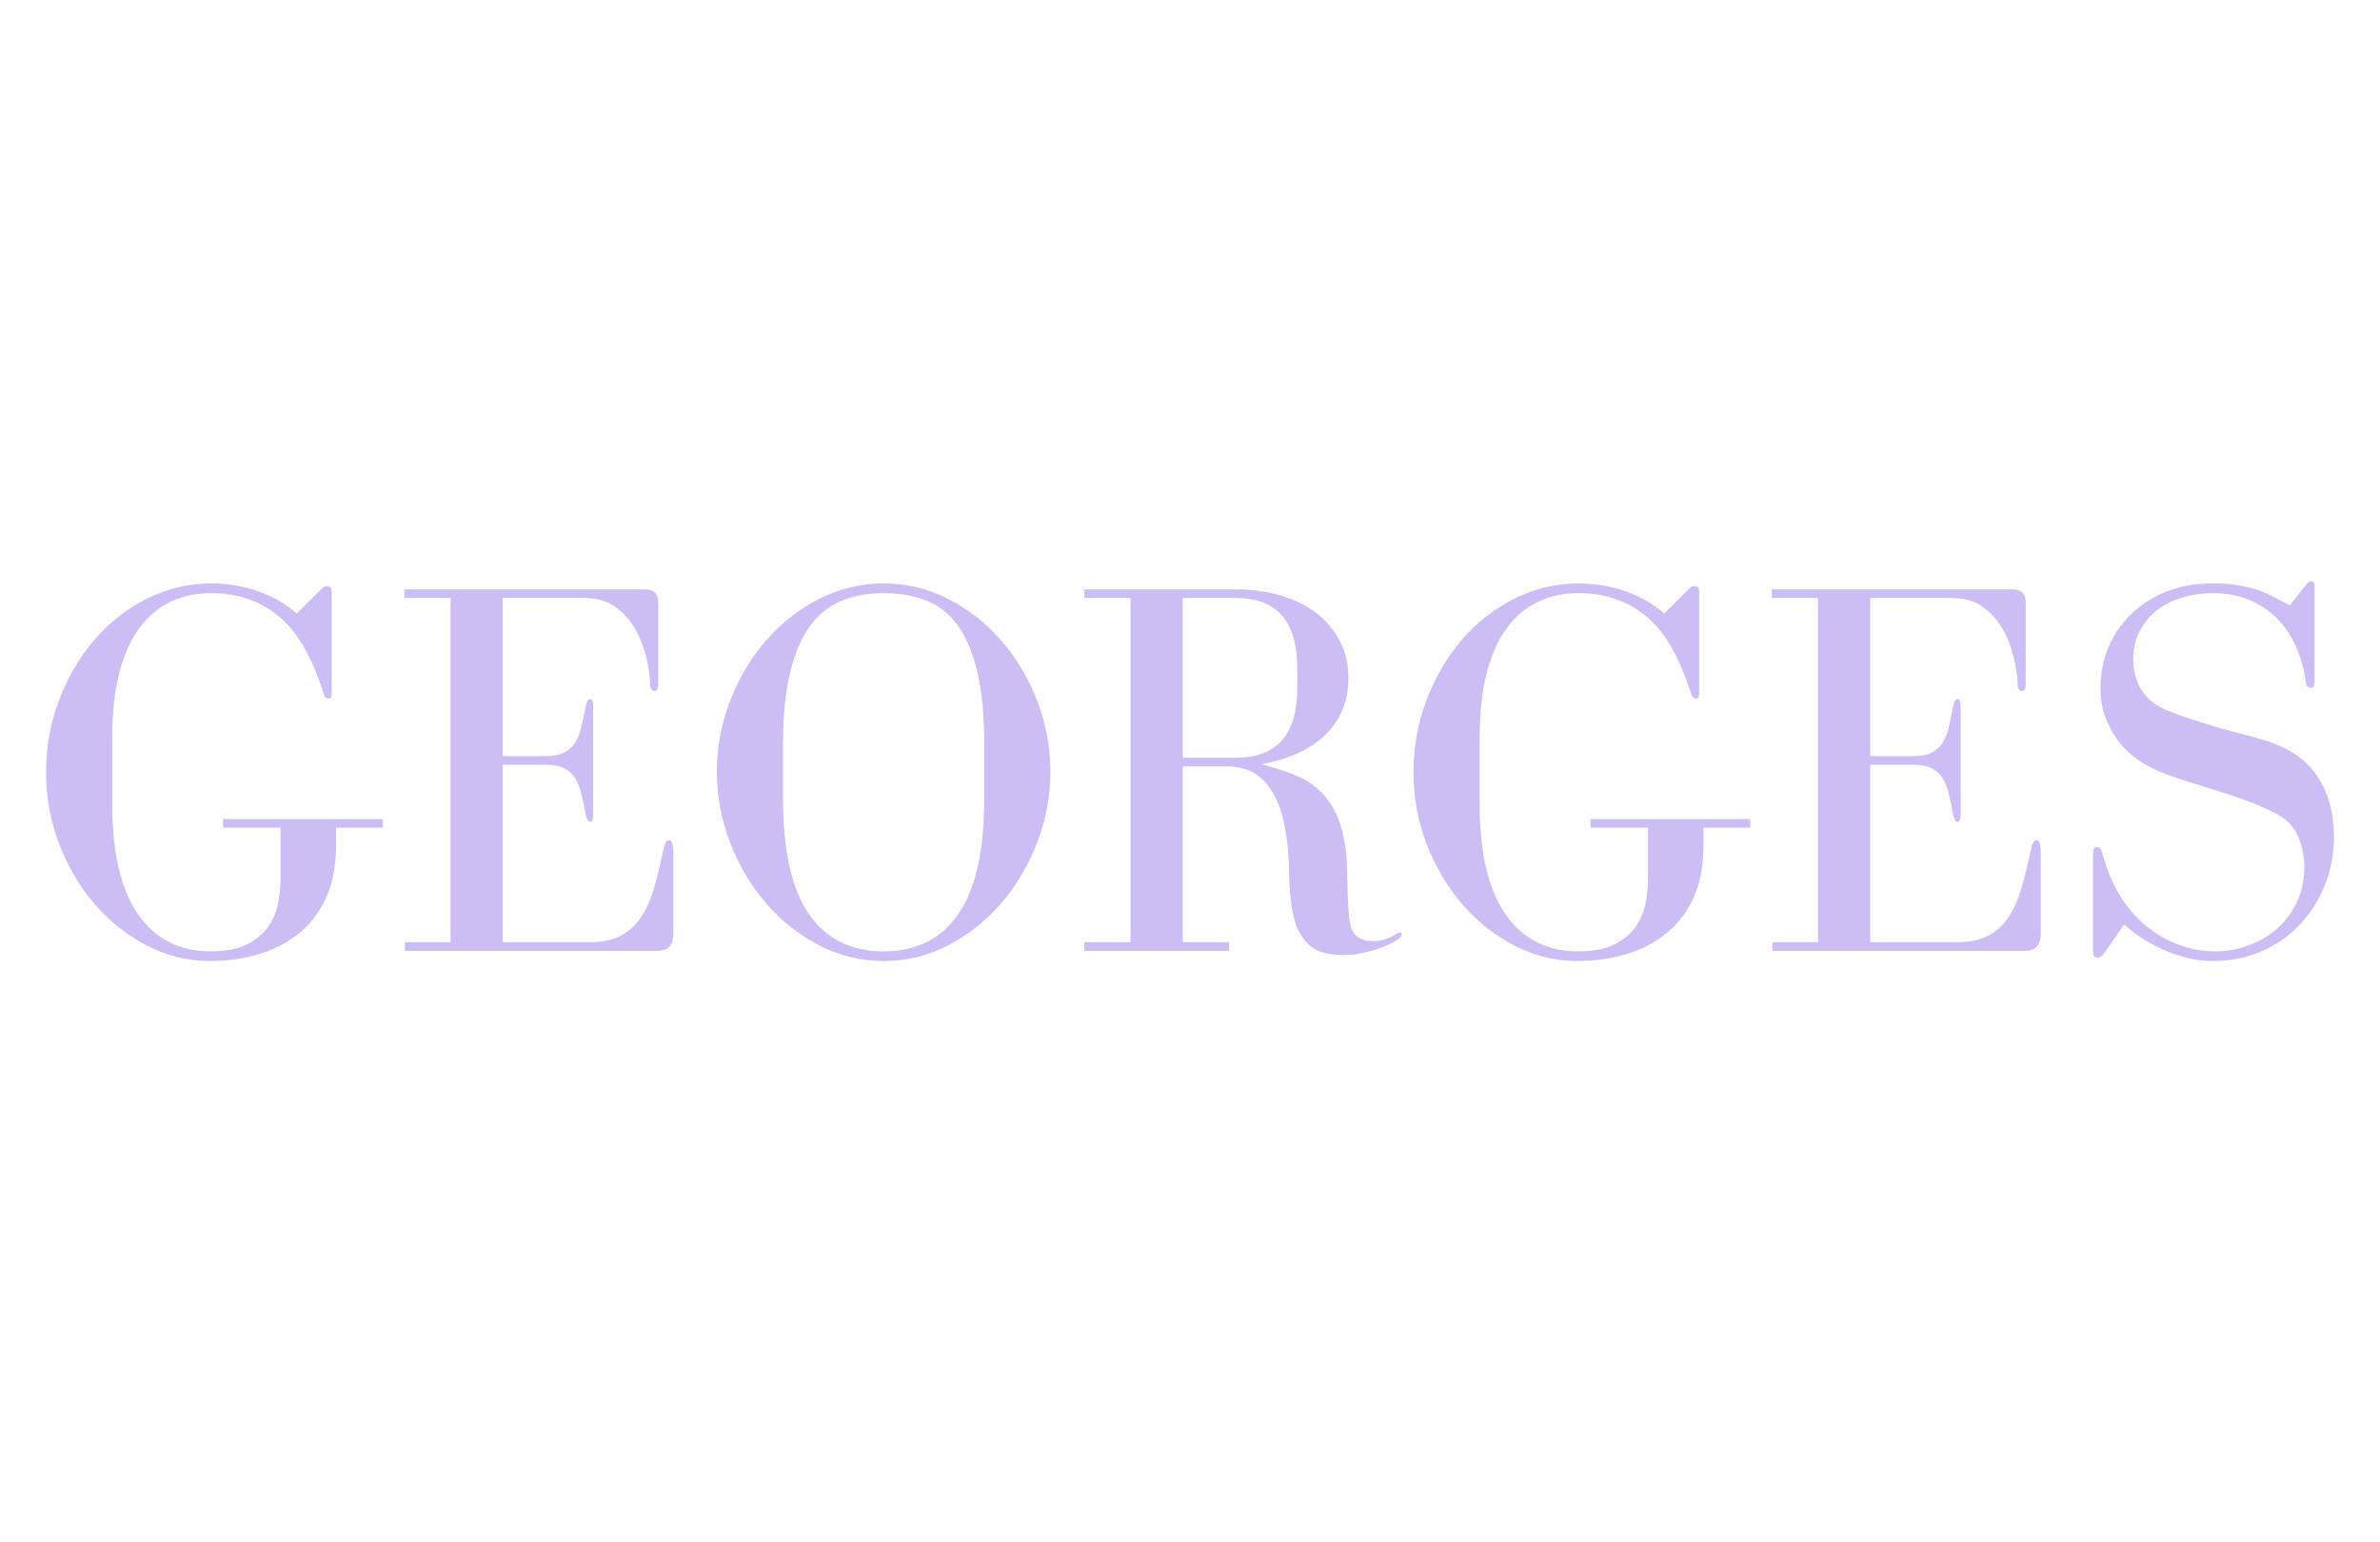 <svg xmlns="http://www.w3.org/2000/svg" id="a" data-name="Ebene 1" width="540" height="350" viewBox="0 0 540 350"><defs><style>      .b {        fill: #ccbdf5;      }    </style></defs><path class="b" d="M58.724,134.233c3.376,1.22,6.245,2.888,8.605,5.004l5.249-5.25c.324-.324.59-.567.794-.732.201-.162.508-.243.915-.243.651,0,.977.448.977,1.342v23.068c0,.734-.244,1.099-.733,1.099s-.854-.365-1.099-1.099c-2.605-8.298-6.023-14.176-10.253-17.636-4.231-3.458-9.318-5.187-15.256-5.187-3.337,0-6.369.63-9.094,1.891-2.727,1.263-5.085,3.215-7.079,5.858-1.995,2.645-3.54,6.042-4.639,10.193-1.099,4.149-1.648,9.113-1.648,14.889v15.013c0,11.067,1.953,19.407,5.859,25.022s9.399,8.422,16.478,8.422c3.336,0,6.042-.507,8.117-1.526,2.076-1.015,3.681-2.319,4.822-3.906,1.138-1.587,1.91-3.357,2.319-5.308.406-1.954.61-3.906.61-5.86v-11.472h-13.06v-1.954h36.251v1.954h-10.619v4.149c0,4.559-.753,8.482-2.258,11.778-1.506,3.296-3.582,6.002-6.225,8.118-2.645,2.116-5.697,3.683-9.154,4.698-3.459,1.018-7.141,1.526-11.045,1.526-4.883,0-9.563-1.141-14.037-3.417-4.475-2.278-8.422-5.371-11.839-9.277s-6.145-8.462-8.177-13.669c-2.035-5.207-3.051-10.7-3.051-16.479,0-5.777.995-11.269,2.99-16.476,1.993-5.207,4.679-9.766,8.056-13.671,3.376-3.906,7.342-6.997,11.901-9.275,4.556-2.278,9.398-3.417,14.525-3.417,3.824,0,7.424.61,10.801,1.83Z"></path><path class="b" d="M114.075,213.813h19.652c2.847,0,5.206-.489,7.079-1.463,1.871-.977,3.417-2.382,4.639-4.212,1.22-1.83,2.196-4.007,2.929-6.531.733-2.521,1.423-5.329,2.076-8.422.324-1.709.772-2.562,1.342-2.562.651,0,.977.977.977,2.929v18.309c0,2.605-1.181,3.906-3.54,3.906h-57.366v-1.954h10.375v-78.116h-10.497v-1.952h54.56c2.033,0,3.051.977,3.051,2.929v18.552c0,1.06-.287,1.587-.854,1.587-.653,0-.977-.567-.977-1.709-.082-1.787-.387-3.802-.915-6.042-.53-2.235-1.364-4.352-2.502-6.346-1.14-1.992-2.645-3.663-4.516-5.004-1.873-1.342-4.192-2.015-6.957-2.015h-18.553v35.886h9.643c1.789,0,3.214-.263,4.272-.795,1.057-.527,1.892-1.281,2.502-2.258s1.077-2.154,1.404-3.539c.324-1.382.651-2.929.977-4.637.243-1.139.568-1.709.976-1.709.489,0,.733.486.733,1.463v24.777c0,1.06-.244,1.587-.733,1.587-.407,0-.733-.567-.976-1.709-.326-1.709-.653-3.253-.977-4.637-.326-1.382-.794-2.564-1.404-3.539-.61-.977-1.445-1.729-2.502-2.258-1.058-.529-2.483-.795-4.272-.795h-9.643v40.278Z"></path><path class="b" d="M185.782,214.483c-4.598-2.398-8.605-5.592-12.022-9.581-3.417-3.985-6.123-8.561-8.117-13.73-1.995-5.166-2.991-10.518-2.991-16.051s.996-10.882,2.991-16.051c1.993-5.166,4.699-9.723,8.117-13.669s7.424-7.098,12.022-9.459c4.597-2.359,9.5-3.539,14.708-3.539,5.206,0,10.109,1.18,14.708,3.539,4.596,2.361,8.604,5.513,12.022,9.459,3.417,3.946,6.121,8.503,8.117,13.669,1.992,5.169,2.99,10.518,2.99,16.051s-.997,10.884-2.99,16.051c-1.996,5.169-4.699,9.745-8.117,13.73-3.418,3.989-7.427,7.184-12.022,9.581-4.599,2.4-9.502,3.602-14.708,3.602-5.208,0-10.111-1.202-14.708-3.602ZM190.725,136.431c-2.849,1.22-5.229,3.194-7.141,5.918-1.912,2.728-3.377,6.267-4.393,10.619-1.019,4.354-1.526,9.705-1.526,16.051v12.206c0,11.798,1.953,20.526,5.859,26.181s9.561,8.482,16.966,8.482c7.403,0,13.06-2.827,16.966-8.482s5.859-14.383,5.859-26.181v-12.206c0-6.508-.51-11.961-1.526-16.355-1.019-4.394-2.483-7.933-4.394-10.619-1.912-2.686-4.293-4.597-7.14-5.736-2.85-1.139-6.103-1.709-9.764-1.709s-6.917.61-9.764,1.83Z"></path><path class="b" d="M311.438,213.569c2.033,0,3.863-.57,5.493-1.709.324-.162.567-.245.732-.245.243,0,.367.124.367.367s-.124.489-.367.732c-.407.41-1.038.835-1.891,1.283-.855.448-1.873.873-3.053,1.281s-2.463.752-3.845,1.038c-1.384.284-2.768.425-4.15.425-1.629,0-3.154-.203-4.577-.61-1.425-.405-2.667-1.177-3.723-2.319-1.14-1.22-1.973-2.686-2.502-4.394-.53-1.709-.896-3.579-1.099-5.614-.204-2.033-.325-4.149-.366-6.346-.042-2.197-.182-4.352-.427-6.47-.409-3.496-1.079-6.364-2.015-8.604-.935-2.238-2.034-3.987-3.295-5.248-1.263-1.261-2.625-2.116-4.089-2.564-1.464-.446-2.849-.671-4.15-.671h-10.13v39.911h10.496v1.954h-32.832v-1.954h10.497v-78.116h-10.497v-1.952h34.419c3.498,0,6.814.448,9.948,1.342,3.131.898,5.837,2.197,8.117,3.906,2.277,1.709,4.088,3.827,5.431,6.348,1.343,2.524,2.014,5.369,2.014,8.543,0,5.126-1.709,9.378-5.126,12.755s-8.3,5.635-14.646,6.774c2.44.653,4.717,1.364,6.835,2.136,2.115.774,3.986,1.83,5.614,3.172,1.626,1.344,3.01,3.073,4.15,5.189,1.139,2.116,1.953,4.802,2.441,8.055.244,1.63.385,3.339.427,5.126.041,1.792.081,3.541.123,5.25.039,1.709.122,3.296.244,4.759.122,1.466.305,2.605.549,3.417.732,2.035,2.359,3.053,4.883,3.053ZM280.435,171.947c9.276,0,13.915-5.288,13.915-15.866v-4.394c0-10.659-4.639-15.99-13.915-15.99h-12.083v36.251h12.083Z"></path><path class="b" d="M368.987,134.233c3.375,1.22,6.245,2.888,8.604,5.004l5.25-5.25c.324-.324.59-.567.792-.732.203-.162.509-.243.916-.243.651,0,.977.448.977,1.342v23.068c0,.734-.245,1.099-.734,1.099s-.853-.365-1.099-1.099c-2.605-8.298-6.022-14.176-10.252-17.636-4.232-3.458-9.318-5.187-15.256-5.187-3.339,0-6.369.63-9.095,1.891-2.726,1.263-5.085,3.215-7.078,5.858-1.995,2.645-3.541,6.042-4.64,10.193-1.099,4.149-1.648,9.113-1.648,14.889v15.013c0,11.067,1.954,19.407,5.86,25.022s9.399,8.422,16.476,8.422c3.336,0,6.042-.507,8.118-1.526,2.076-1.015,3.681-2.319,4.822-3.906,1.137-1.587,1.909-3.357,2.319-5.308.405-1.954.61-3.906.61-5.86v-11.472h-13.061v-1.954h36.251v1.954h-10.619v4.149c0,4.559-.752,8.482-2.258,11.778s-3.582,6.002-6.225,8.118c-2.645,2.116-5.695,3.683-9.153,4.698-3.46,1.018-7.141,1.526-11.047,1.526-4.883,0-9.563-1.141-14.036-3.417-4.475-2.278-8.422-5.371-11.839-9.277s-6.146-8.462-8.179-13.669c-2.035-5.207-3.05-10.7-3.05-16.479,0-5.777.995-11.269,2.99-16.476,1.992-5.207,4.678-9.766,8.055-13.671,3.377-3.906,7.343-6.997,11.902-9.275,4.556-2.278,9.396-3.417,14.525-3.417,3.823,0,7.424.61,10.801,1.83Z"></path><path class="b" d="M424.337,213.813h19.653c2.845,0,5.205-.489,7.078-1.463,1.871-.977,3.417-2.382,4.64-4.212,1.22-1.83,2.195-4.007,2.929-6.531.732-2.521,1.423-5.329,2.076-8.422.324-1.709.772-2.562,1.342-2.562.651,0,.977.977.977,2.929v18.309c0,2.605-1.182,3.906-3.541,3.906h-57.365v-1.954h10.373v-78.116h-10.497v-1.952h54.56c2.033,0,3.053.977,3.053,2.929v18.552c0,1.06-.288,1.587-.855,1.587-.653,0-.977-.567-.977-1.709-.081-1.787-.387-3.802-.914-6.042-.531-2.235-1.364-4.352-2.503-6.346-1.139-1.992-2.645-3.663-4.516-5.004-1.873-1.342-4.192-2.015-6.956-2.015h-18.554v35.886h9.644c1.787,0,3.212-.263,4.27-.795,1.058-.527,1.893-1.281,2.503-2.258s1.076-2.154,1.402-3.539c.324-1.382.651-2.929.977-4.637.243-1.139.57-1.709.977-1.709.489,0,.732.486.732,1.463v24.777c0,1.06-.243,1.587-.732,1.587-.407,0-.734-.567-.977-1.709-.326-1.709-.653-3.253-.977-4.637-.326-1.382-.792-2.564-1.402-3.539-.61-.977-1.445-1.729-2.503-2.258s-2.483-.795-4.27-.795h-9.644v40.278Z"></path><path class="b" d="M524.425,131.915c.486,0,.729.407.729,1.22v21.726c0,.815-.284,1.22-.851,1.22-.653,0-1.022-.405-1.099-1.22-.329-2.605-1-5.126-2.017-7.568-1.018-2.44-2.377-4.595-4.088-6.468-1.706-1.871-3.827-3.377-6.348-4.516s-5.452-1.709-8.784-1.709c-2.197,0-4.376.304-6.533.914s-4.07,1.526-5.736,2.746c-1.67,1.22-3.03,2.789-4.088,4.698-1.058,1.914-1.587,4.131-1.587,6.652,0,2.686.651,5.047,1.952,7.08,1.301,2.035,3.215,3.539,5.736,4.516,2.278.896,4.354,1.648,6.227,2.258s3.66,1.159,5.371,1.648c1.706.489,3.377.936,5.002,1.344,1.63.407,3.377.896,5.25,1.463,5.533,1.63,9.581,4.334,12.143,8.118,2.566,3.782,3.845,8.401,3.845,13.852,0,3.989-.711,7.713-2.134,11.168-1.427,3.46-3.359,6.452-5.799,8.971-2.44,2.524-5.331,4.498-8.667,5.921s-6.956,2.136-10.86,2.136c-2.116,0-4.174-.266-6.164-.795-1.995-.529-3.868-1.2-5.614-2.013-1.751-.813-3.341-1.709-4.761-2.686-1.425-.977-2.625-1.911-3.602-2.807l-4.394,6.346c-.57.813-1.099,1.222-1.587,1.222-.732,0-1.099-.531-1.099-1.587v-21.848c0-1.139.286-1.709.855-1.709.651,0,1.099.529,1.342,1.585.896,3.42,2.177,6.513,3.845,9.277,1.668,2.767,3.642,5.085,5.921,6.956,2.278,1.873,4.759,3.318,7.447,4.334,2.683,1.02,5.493,1.526,8.419,1.526,2.521,0,5.007-.446,7.447-1.342s4.597-2.157,6.47-3.784c1.868-1.628,3.372-3.64,4.516-6.042,1.139-2.4,1.706-5.065,1.706-7.994,0-2.359-.486-4.7-1.463-7.019s-2.85-4.129-5.614-5.432c-2.197-1.056-4.133-1.891-5.799-2.501s-3.314-1.18-4.944-1.709c-1.625-.529-3.377-1.078-5.245-1.648-1.873-.57-4.151-1.301-6.835-2.197-5.614-1.871-9.748-4.597-12.391-8.179-2.645-3.579-3.967-7.526-3.967-11.839,0-3.174.567-6.182,1.709-9.032,1.137-2.848,2.807-5.371,5.004-7.568,2.197-2.195,4.863-3.944,7.996-5.248,3.129-1.301,6.691-1.952,10.68-1.952,1.95,0,3.678.101,5.187.304,1.504.205,2.927.509,4.273.916,1.342.407,2.661.936,3.967,1.587,1.301.651,2.683,1.384,4.147,2.197l3.539-4.518c.491-.648.936-.975,1.346-.975Z"></path></svg>
